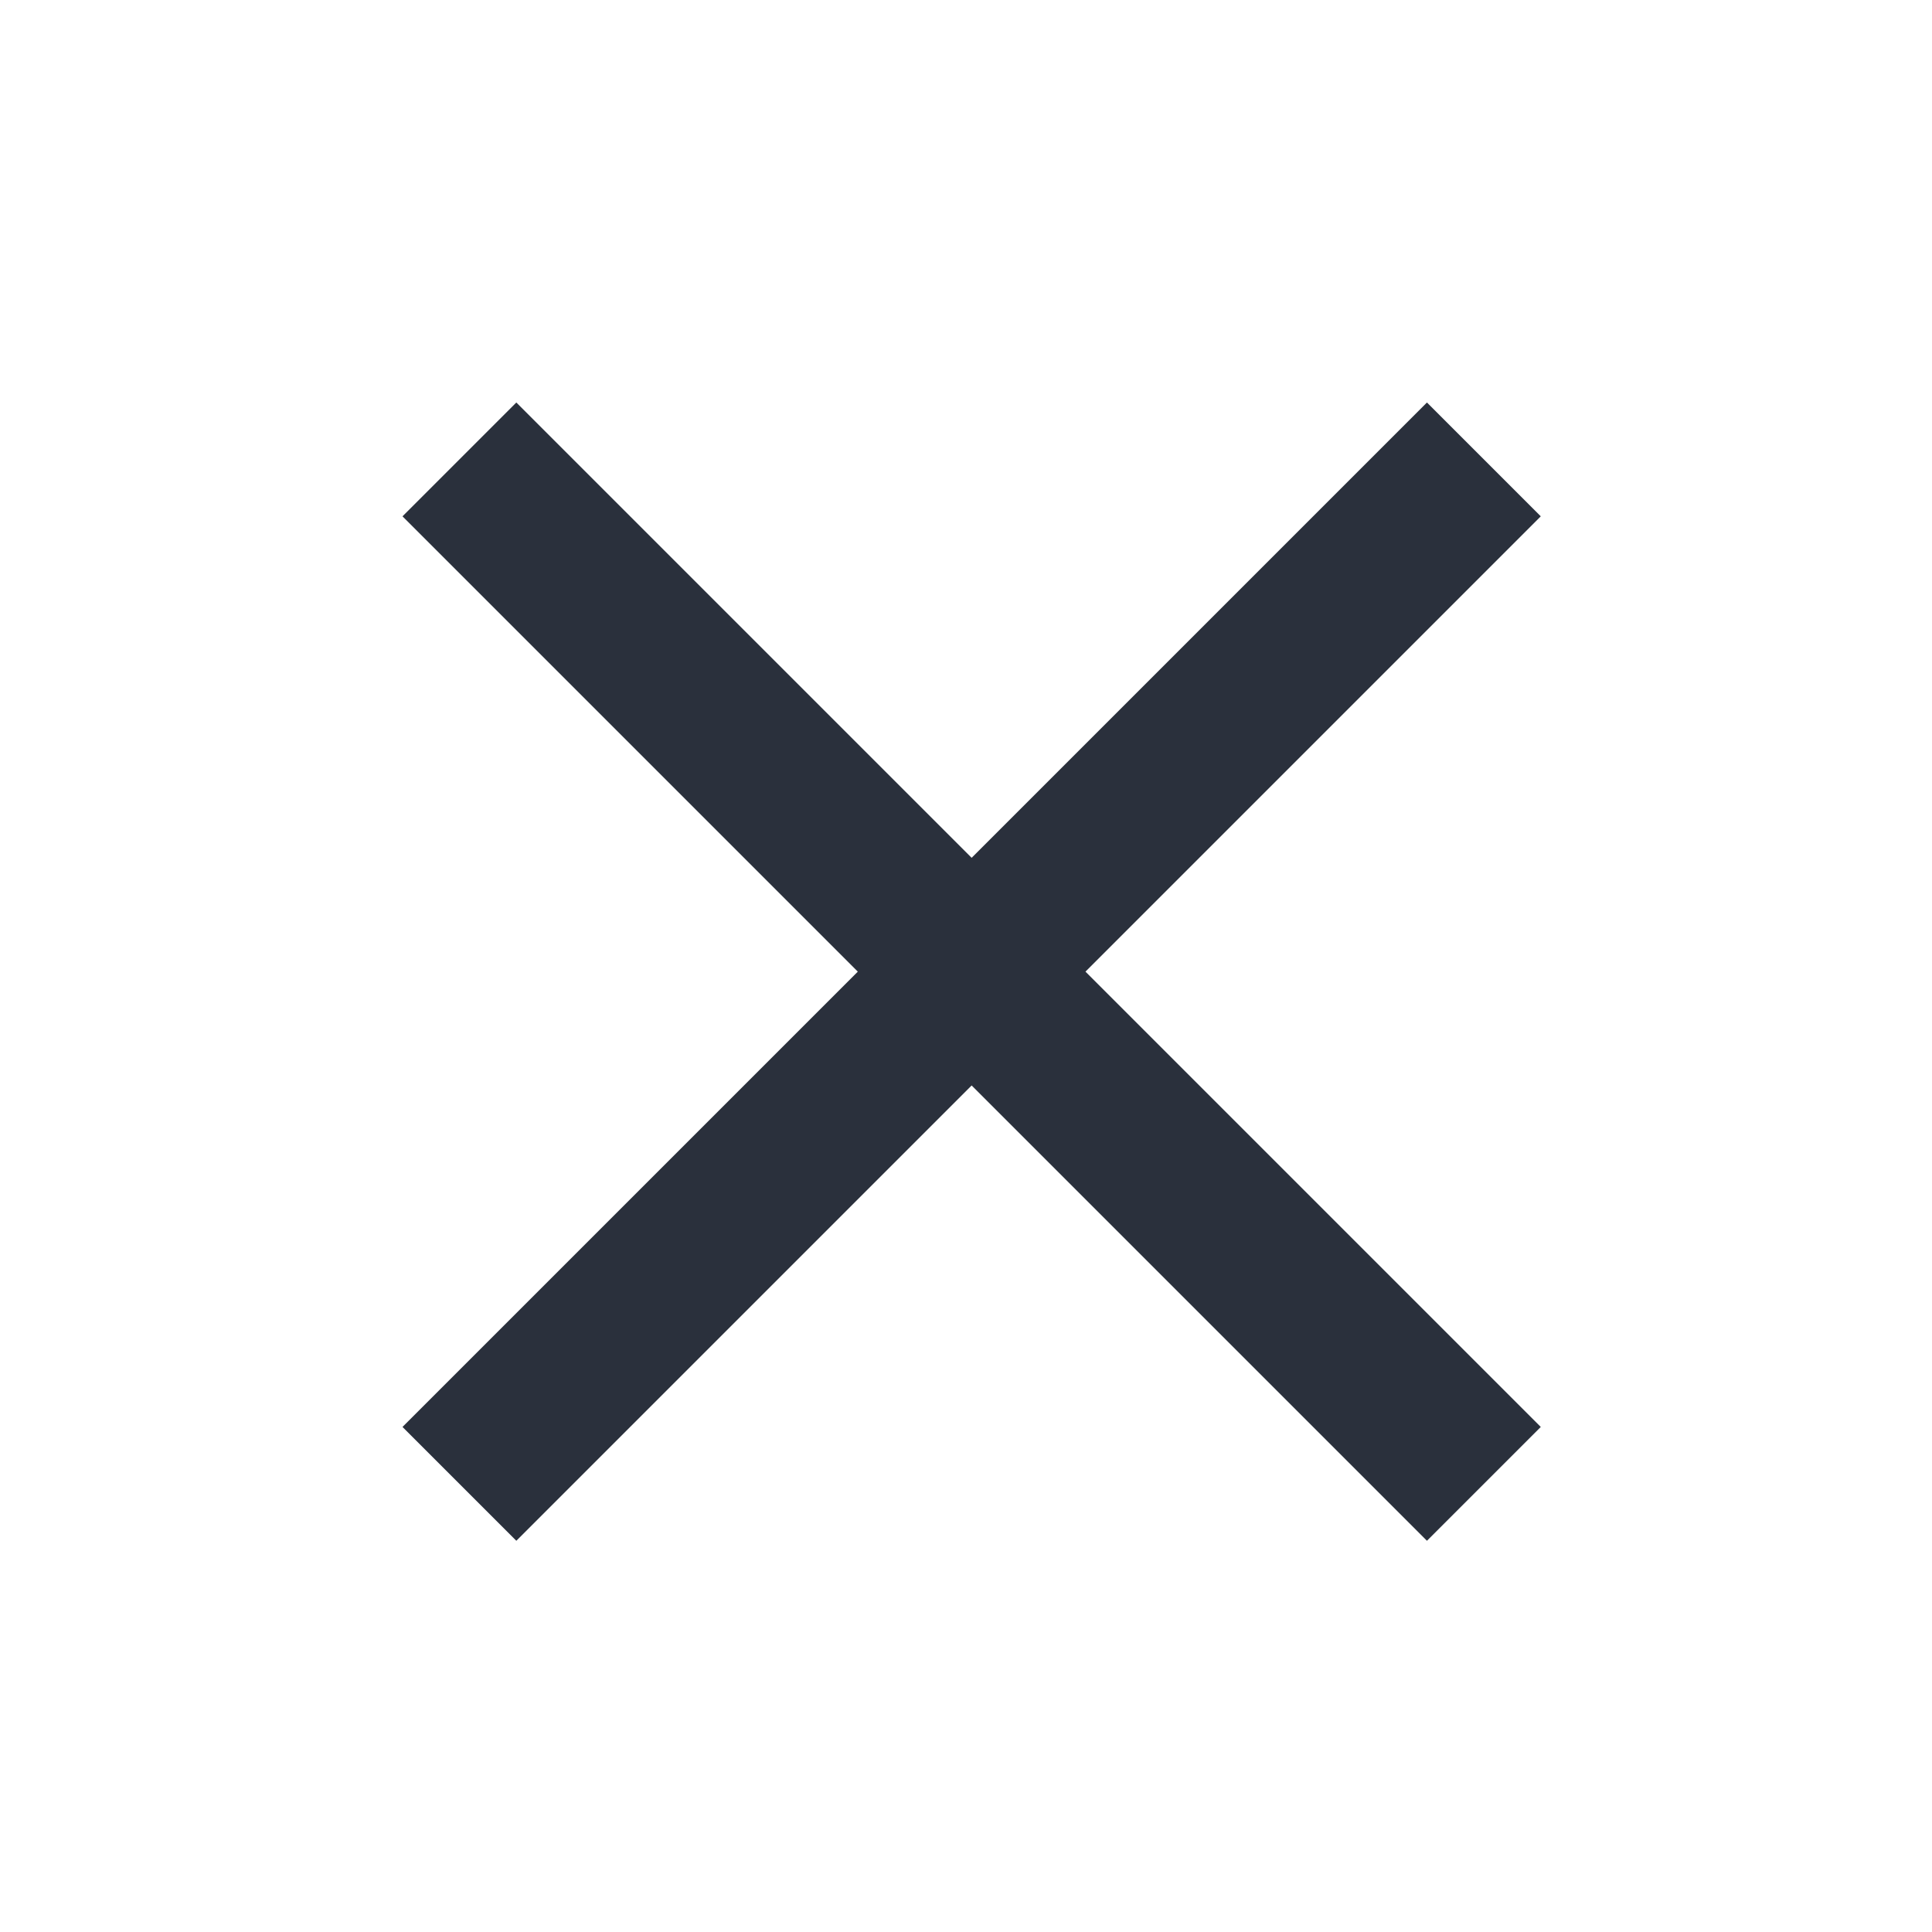 <svg width="24" height="24" viewBox="0 0 24 24" fill="none" xmlns="http://www.w3.org/2000/svg">
<path fill-rule="evenodd" clip-rule="evenodd" d="M12.07 13.484L6.414 19.14L5 17.726L10.656 12.07L5 6.414L6.414 5L12.07 10.656L17.726 5L19.14 6.414L13.484 12.07L19.14 17.726L17.726 19.14L12.07 13.484Z" fill="#2A303C"/>
</svg>
